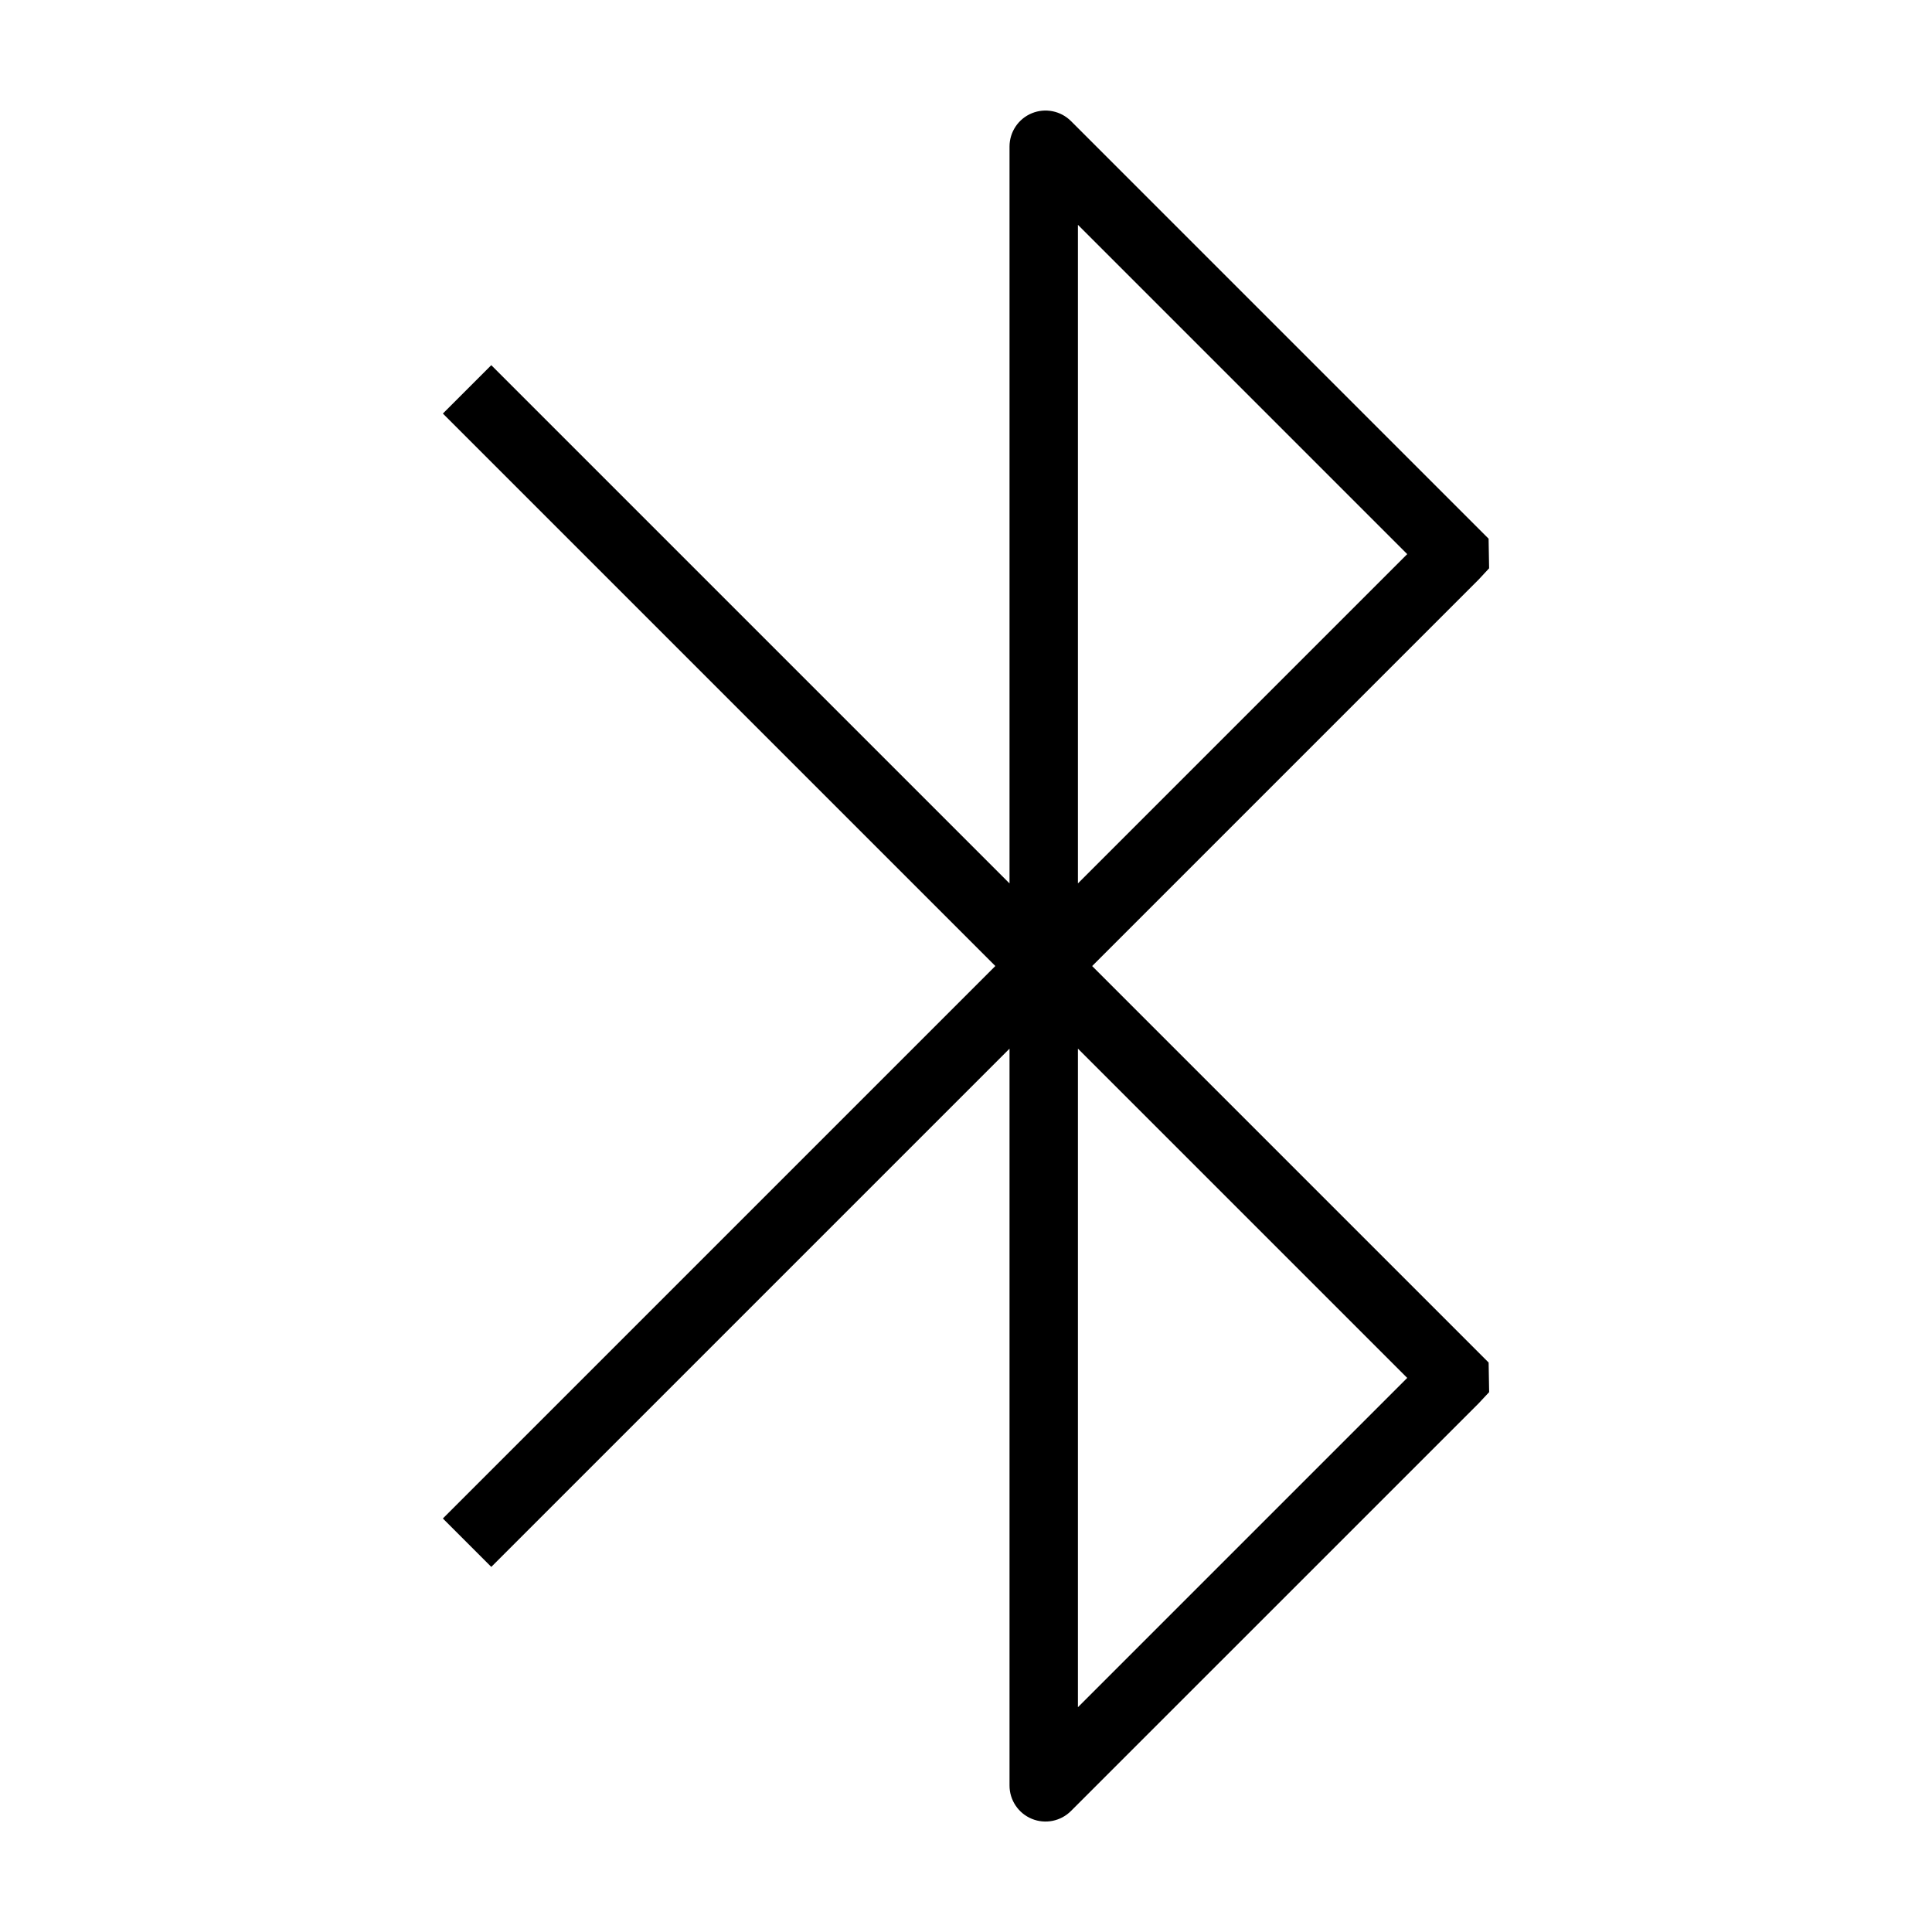 <?xml version="1.0" encoding="UTF-8"?>
<!-- Uploaded to: SVG Repo, www.svgrepo.com, Generator: SVG Repo Mixer Tools -->
<svg fill="#000000" width="800px" height="800px" version="1.1" viewBox="144 144 512 512" xmlns="http://www.w3.org/2000/svg">
 <path d="m538.63 294.6-0.137-7.84-110.64-110.64c-2.727-2.746-6.836-3.578-10.414-2.106-3.574 1.473-5.906 4.961-5.906 8.828v195.27l-137.34-137.34-12.828 12.824 146.41 146.41-146.41 146.41 12.828 12.828 137.34-137.34v195.27c-0.004 3.863 2.32 7.348 5.891 8.828 3.566 1.477 7.676 0.656 10.402-2.078l108.02-108.01 2.793-2.988-0.137-7.84-105.07-105.07 102.42-102.42zm-21.703 214.56-87.266 87.266v-174.53zm-87.266-131.05v-174.53l87.266 87.266z"/>
</svg>